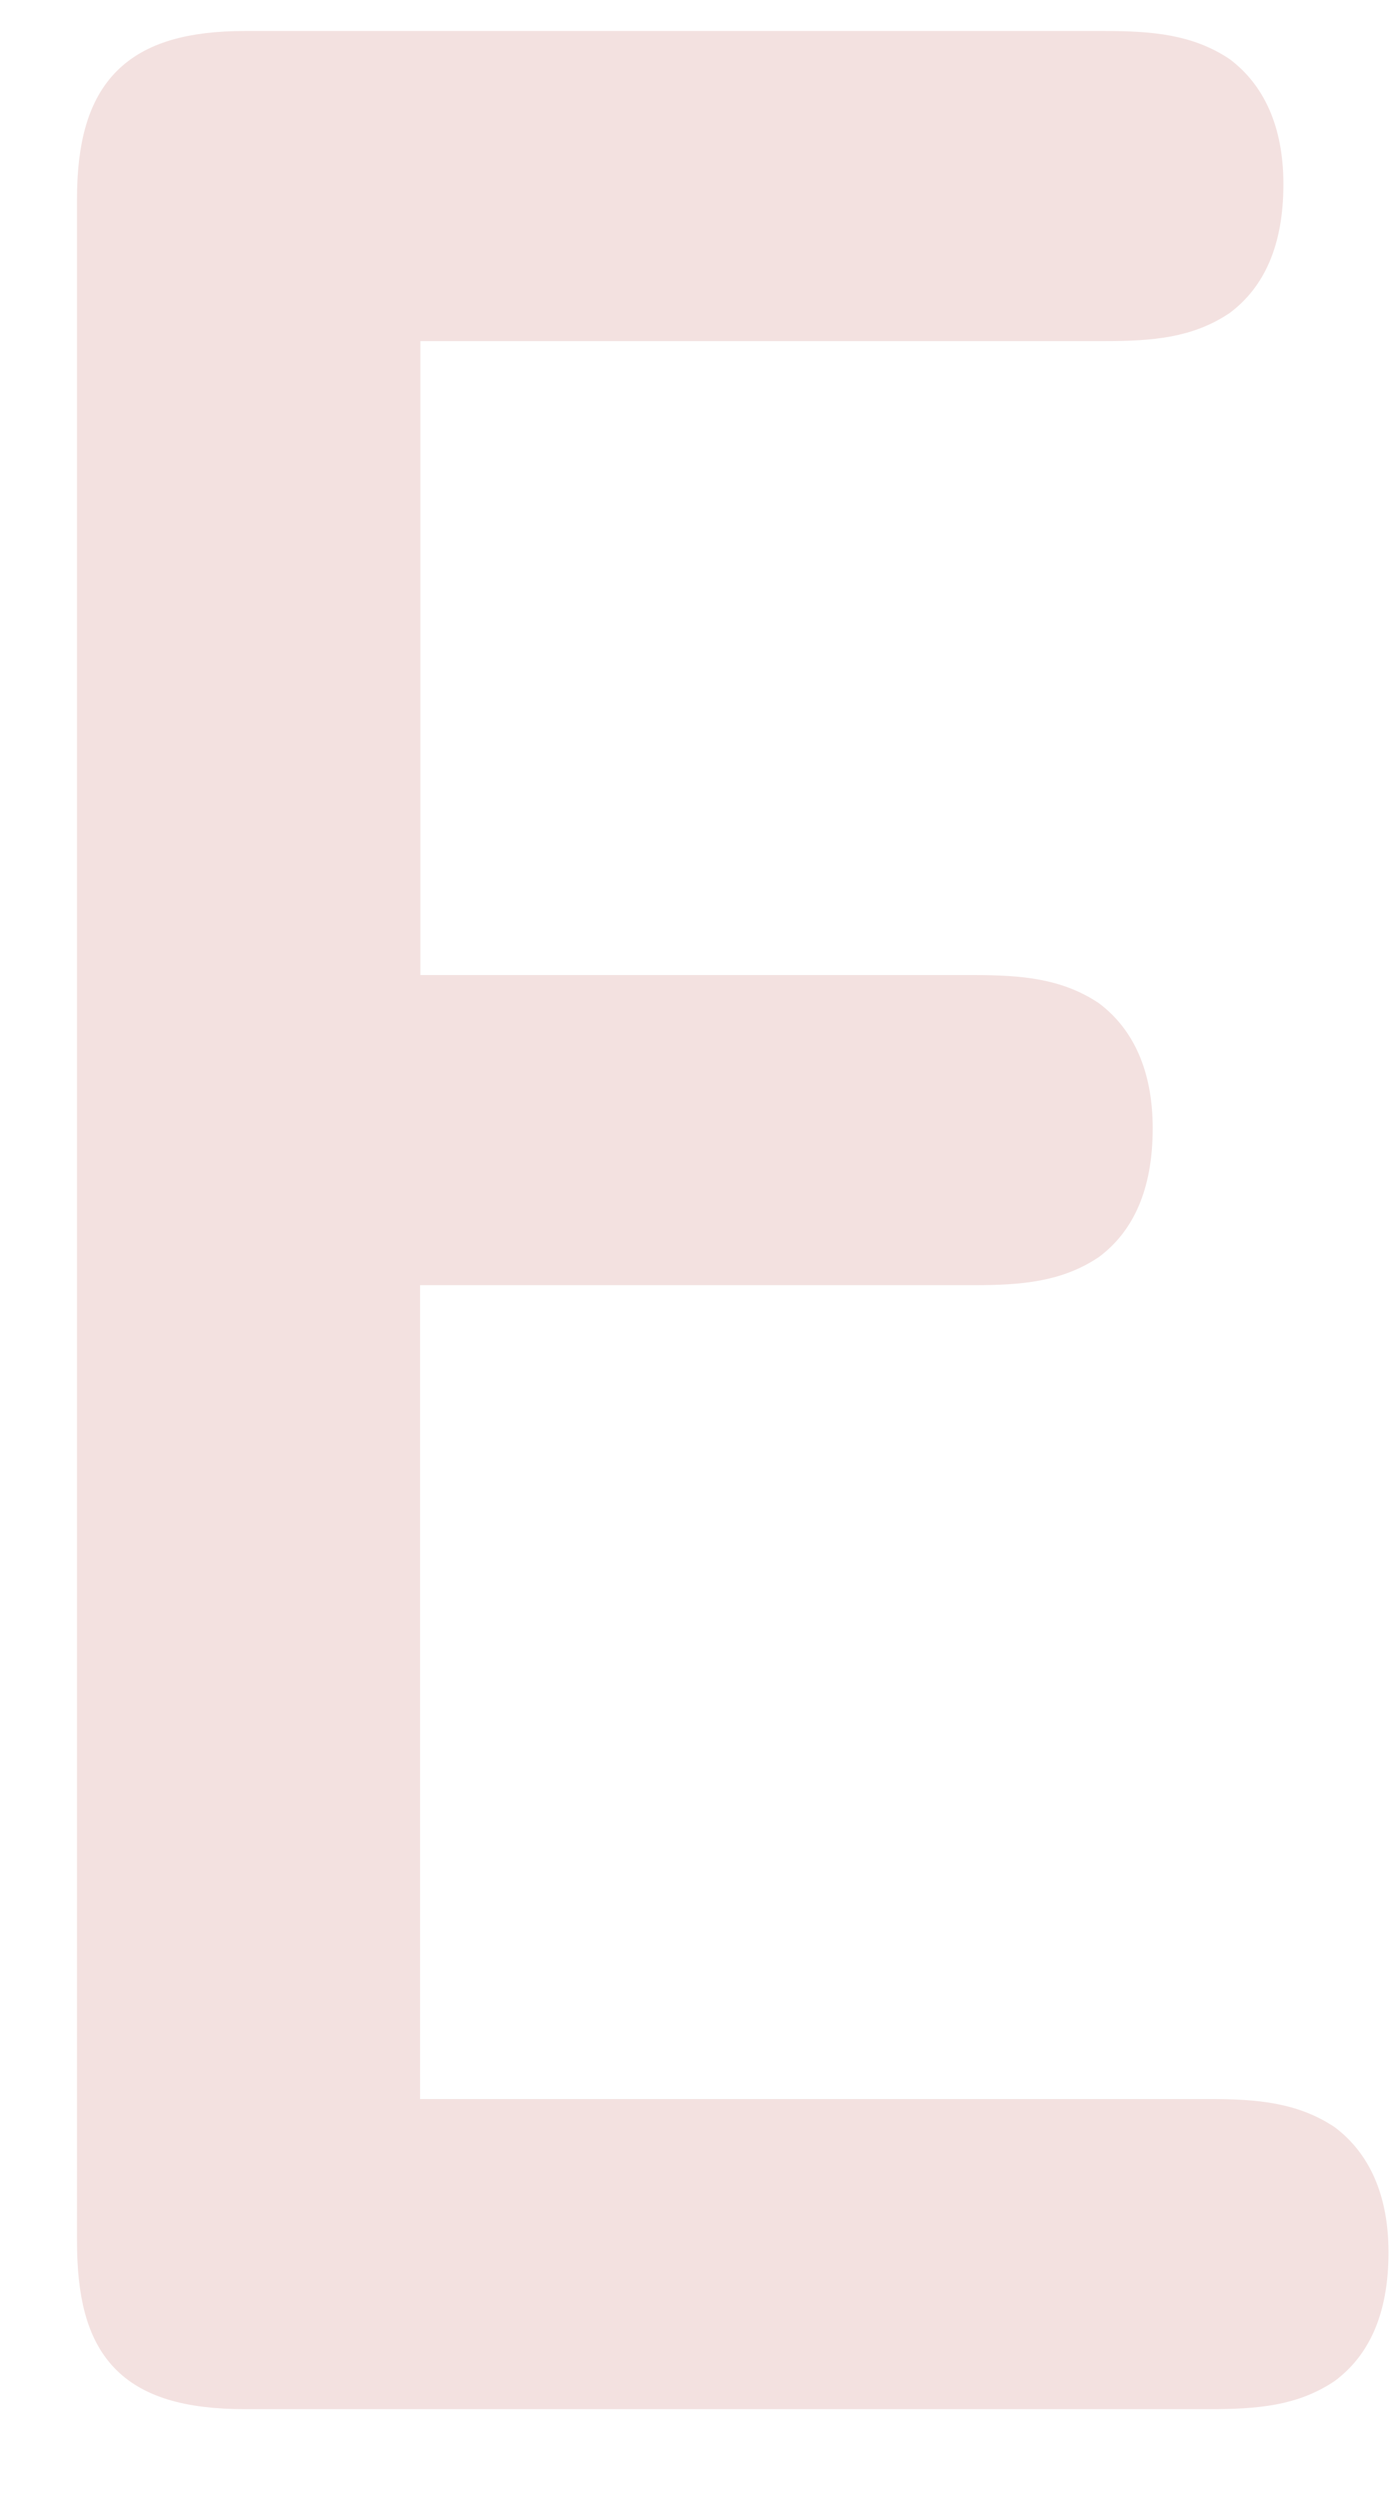 <?xml version="1.0" encoding="UTF-8" standalone="no"?><svg width='14' height='25' viewBox='0 0 14 25' fill='none' xmlns='http://www.w3.org/2000/svg'>
<path d='M4.045 9.906H9.739C10.211 9.906 10.573 9.942 10.899 10.159C11.188 10.377 11.371 10.74 11.371 11.282C11.371 11.863 11.188 12.225 10.899 12.442C10.573 12.66 10.211 12.695 9.739 12.695H4.045V21.145H12.098C12.569 21.145 12.931 21.182 13.257 21.398C13.547 21.617 13.729 21.98 13.729 22.522C13.729 23.103 13.547 23.465 13.257 23.681C12.931 23.9 12.569 23.934 12.098 23.934H2.45C1.291 23.934 0.926 23.463 0.926 22.41V1.99C0.926 0.901 1.361 0.466 2.45 0.466H11.047C11.519 0.466 11.881 0.502 12.207 0.719C12.496 0.938 12.678 1.3 12.678 1.842C12.678 2.423 12.496 2.785 12.207 3.002C11.881 3.221 11.519 3.255 11.047 3.255H4.048V9.892L4.045 9.906Z' fill='#F3E1E0' stroke='#F3E1E0' stroke-width='0.312' stroke-miterlimit='10'/>
</svg>
